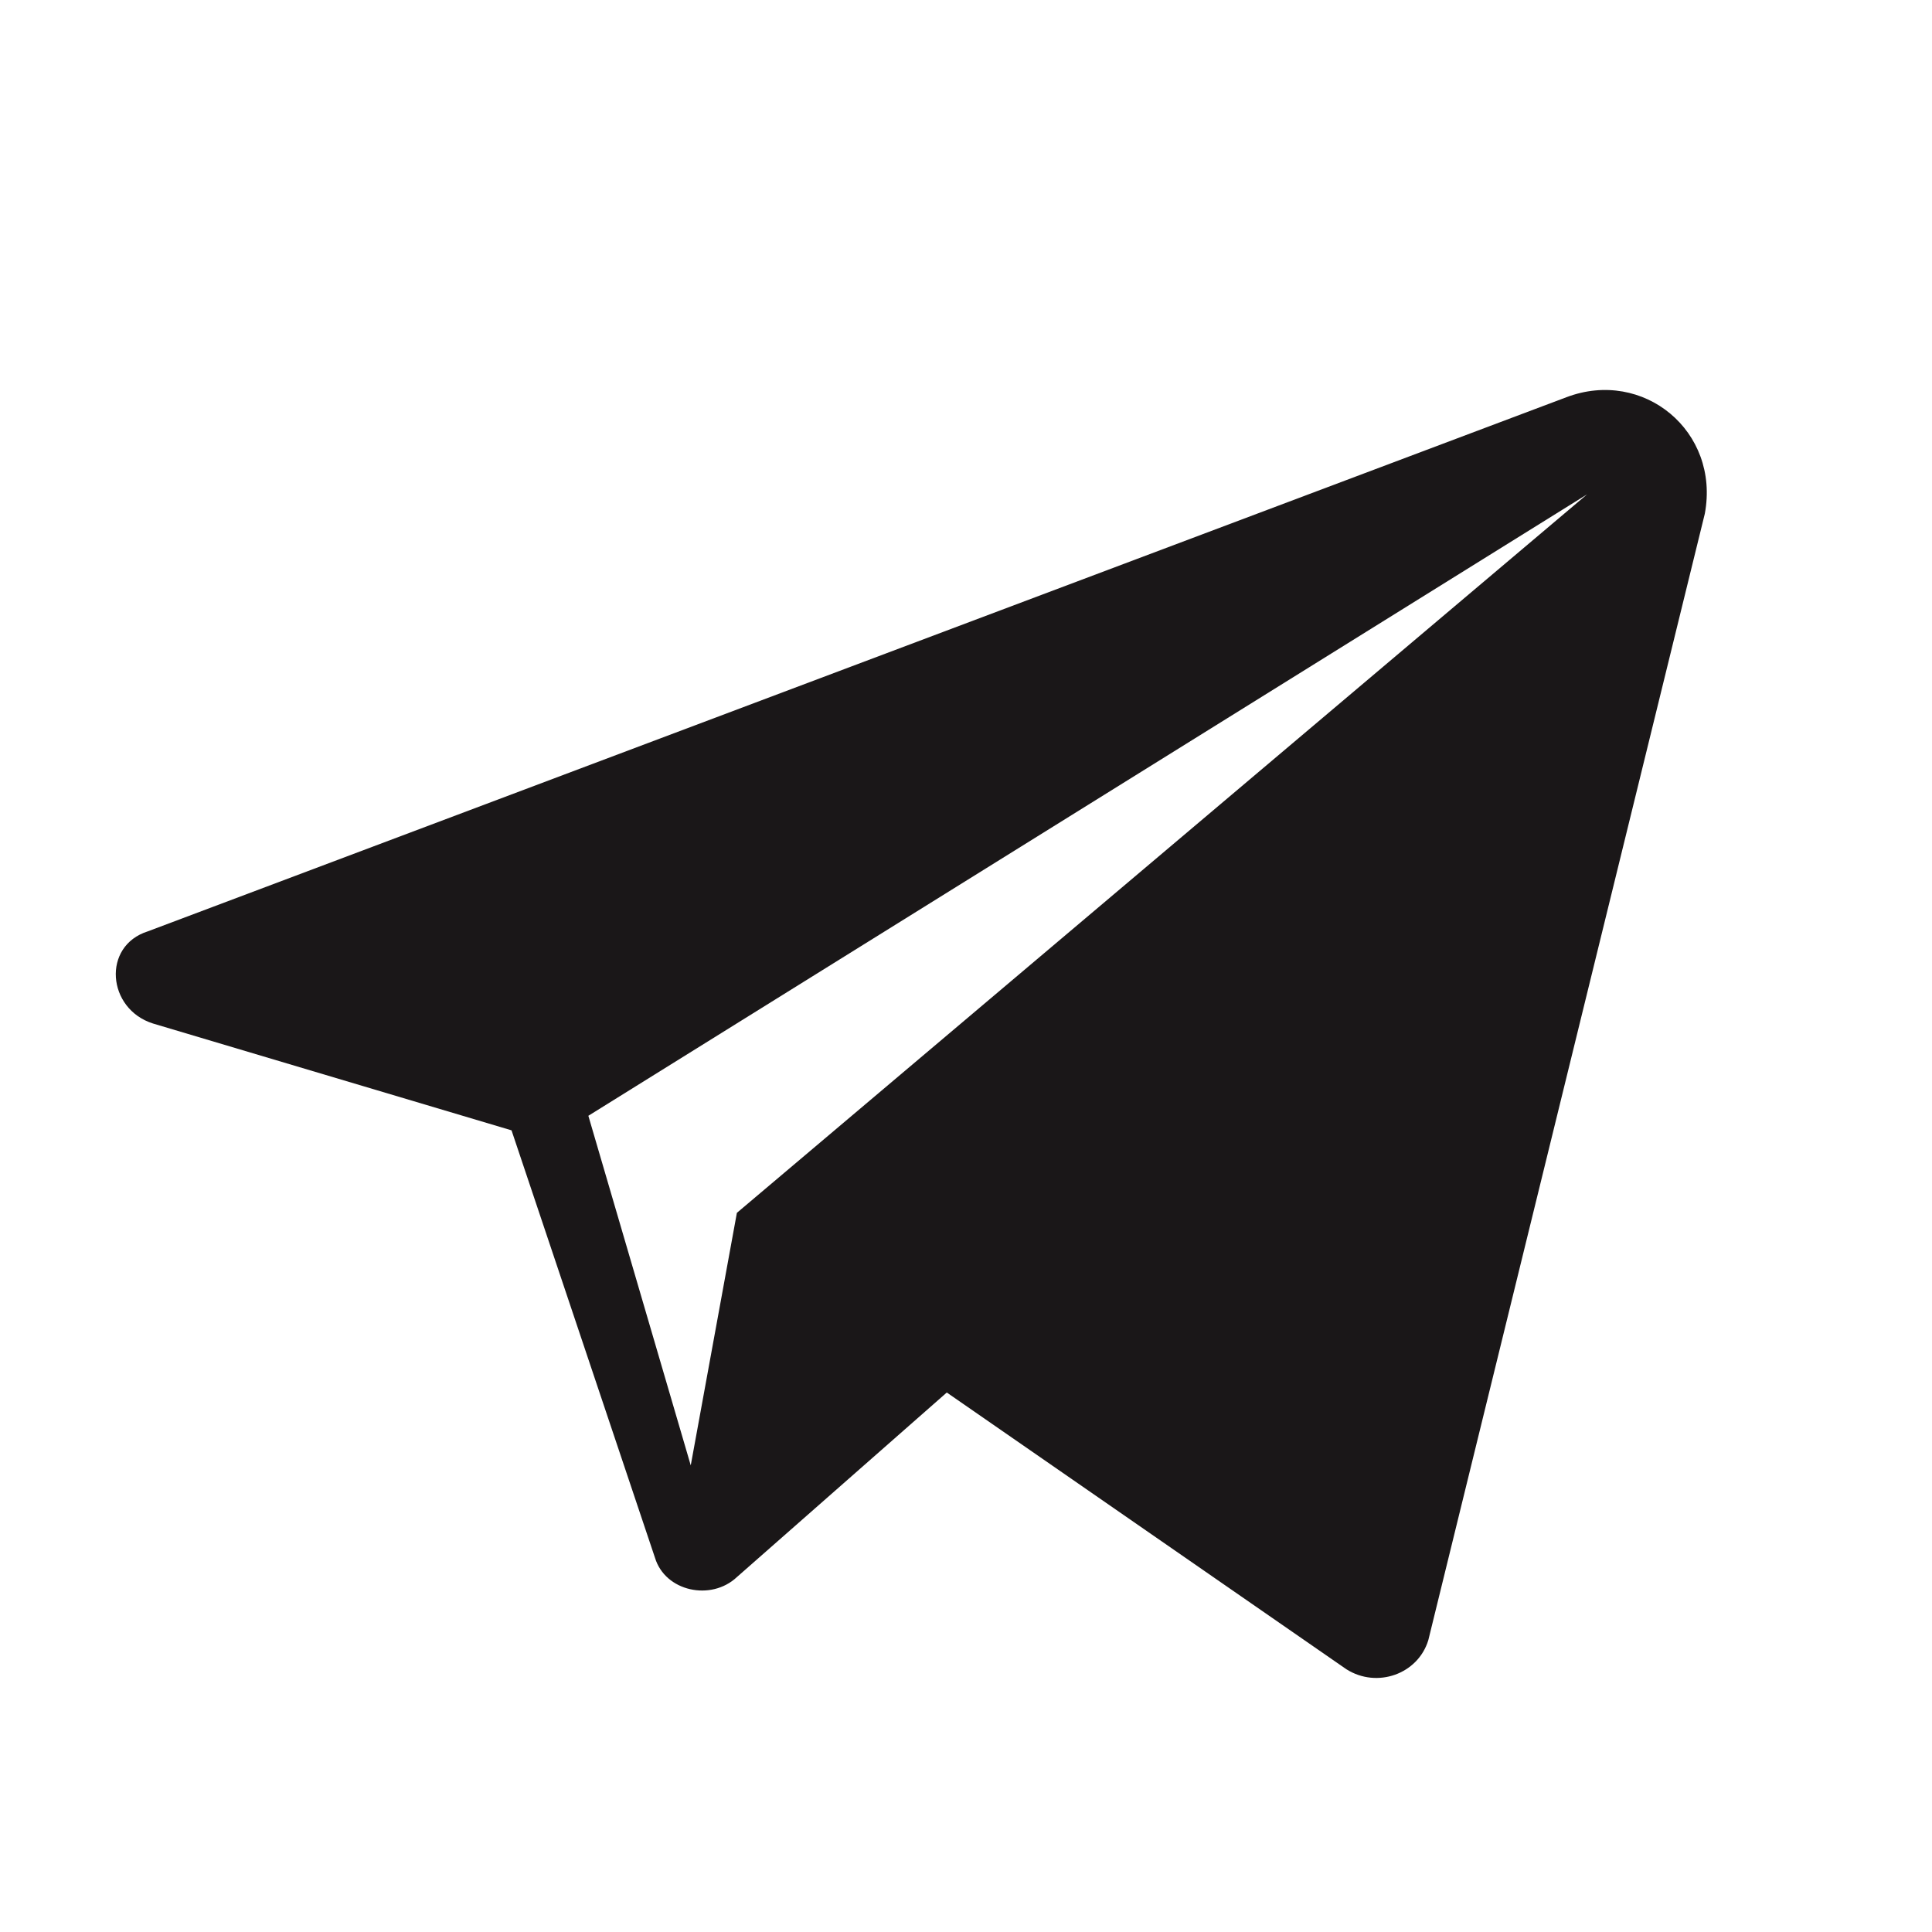 <?xml version="1.0" encoding="UTF-8"?> <svg xmlns="http://www.w3.org/2000/svg" width="17" height="17" viewBox="0 0 17 17" fill="none"><g id="tg"><path id="Vector" d="M13.784 3.495L1.301 8.195C0.896 8.323 0.941 8.878 1.346 9.006L4.501 9.946L5.763 13.706C5.853 14.005 6.258 14.09 6.484 13.877L8.331 12.253L11.847 14.688C12.117 14.859 12.477 14.731 12.568 14.432L15.001 4.52C15.136 3.794 14.46 3.239 13.784 3.495ZM6.484 10.672L6.078 12.894L5.177 9.818L13.965 4.35L6.484 10.672Z" fill="#1A1718"></path></g></svg> 
